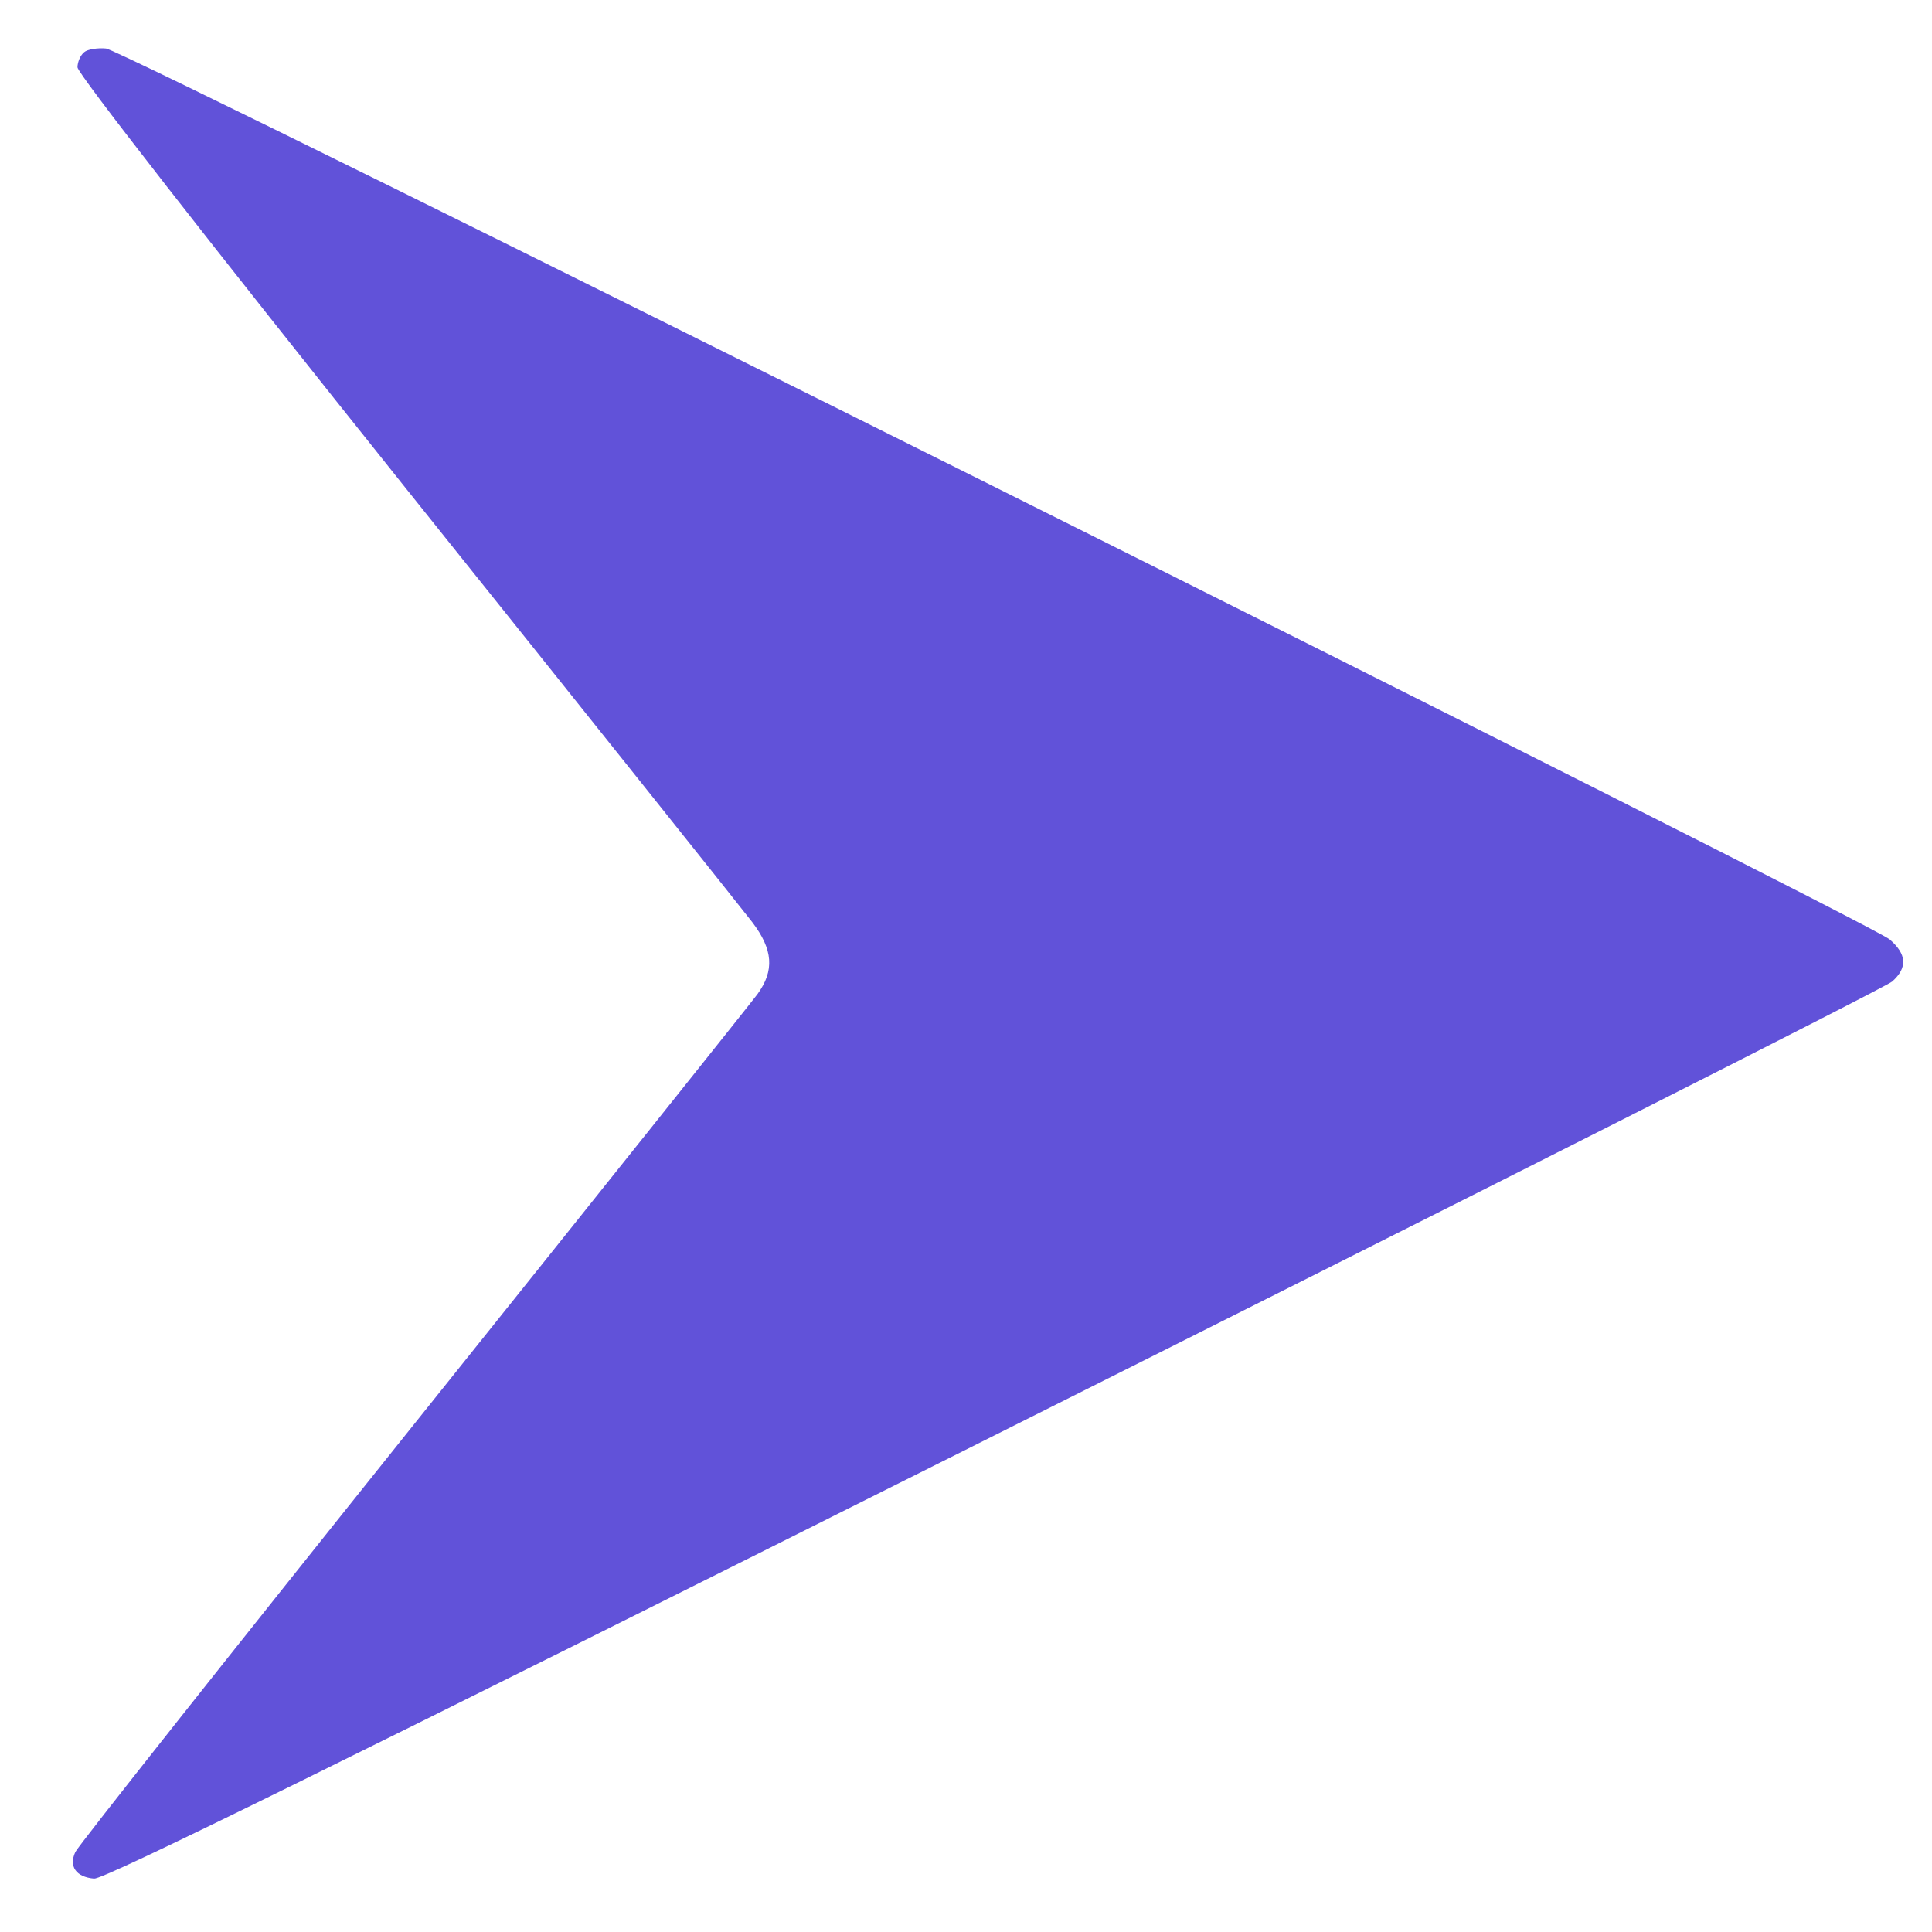 <svg width="19" height="19" viewBox="0 0 19 19" fill="none" xmlns="http://www.w3.org/2000/svg">
<path d="M0.828 0.513C0.792 0.541 0.762 0.609 0.762 0.662C0.762 0.722 2.015 2.33 3.995 4.807C5.776 7.031 7.306 8.949 7.398 9.069C7.603 9.339 7.618 9.544 7.449 9.777C7.383 9.866 5.858 11.776 4.062 14.019C2.266 16.263 0.772 18.149 0.741 18.213C0.675 18.354 0.746 18.459 0.925 18.475C1.023 18.483 3.207 17.409 9.772 14.12C14.566 11.719 18.542 9.709 18.608 9.653C18.762 9.516 18.752 9.383 18.583 9.238C18.358 9.057 1.222 0.493 1.043 0.477C0.961 0.469 0.859 0.485 0.828 0.513Z" fill="#6152D9"/>
</svg>
